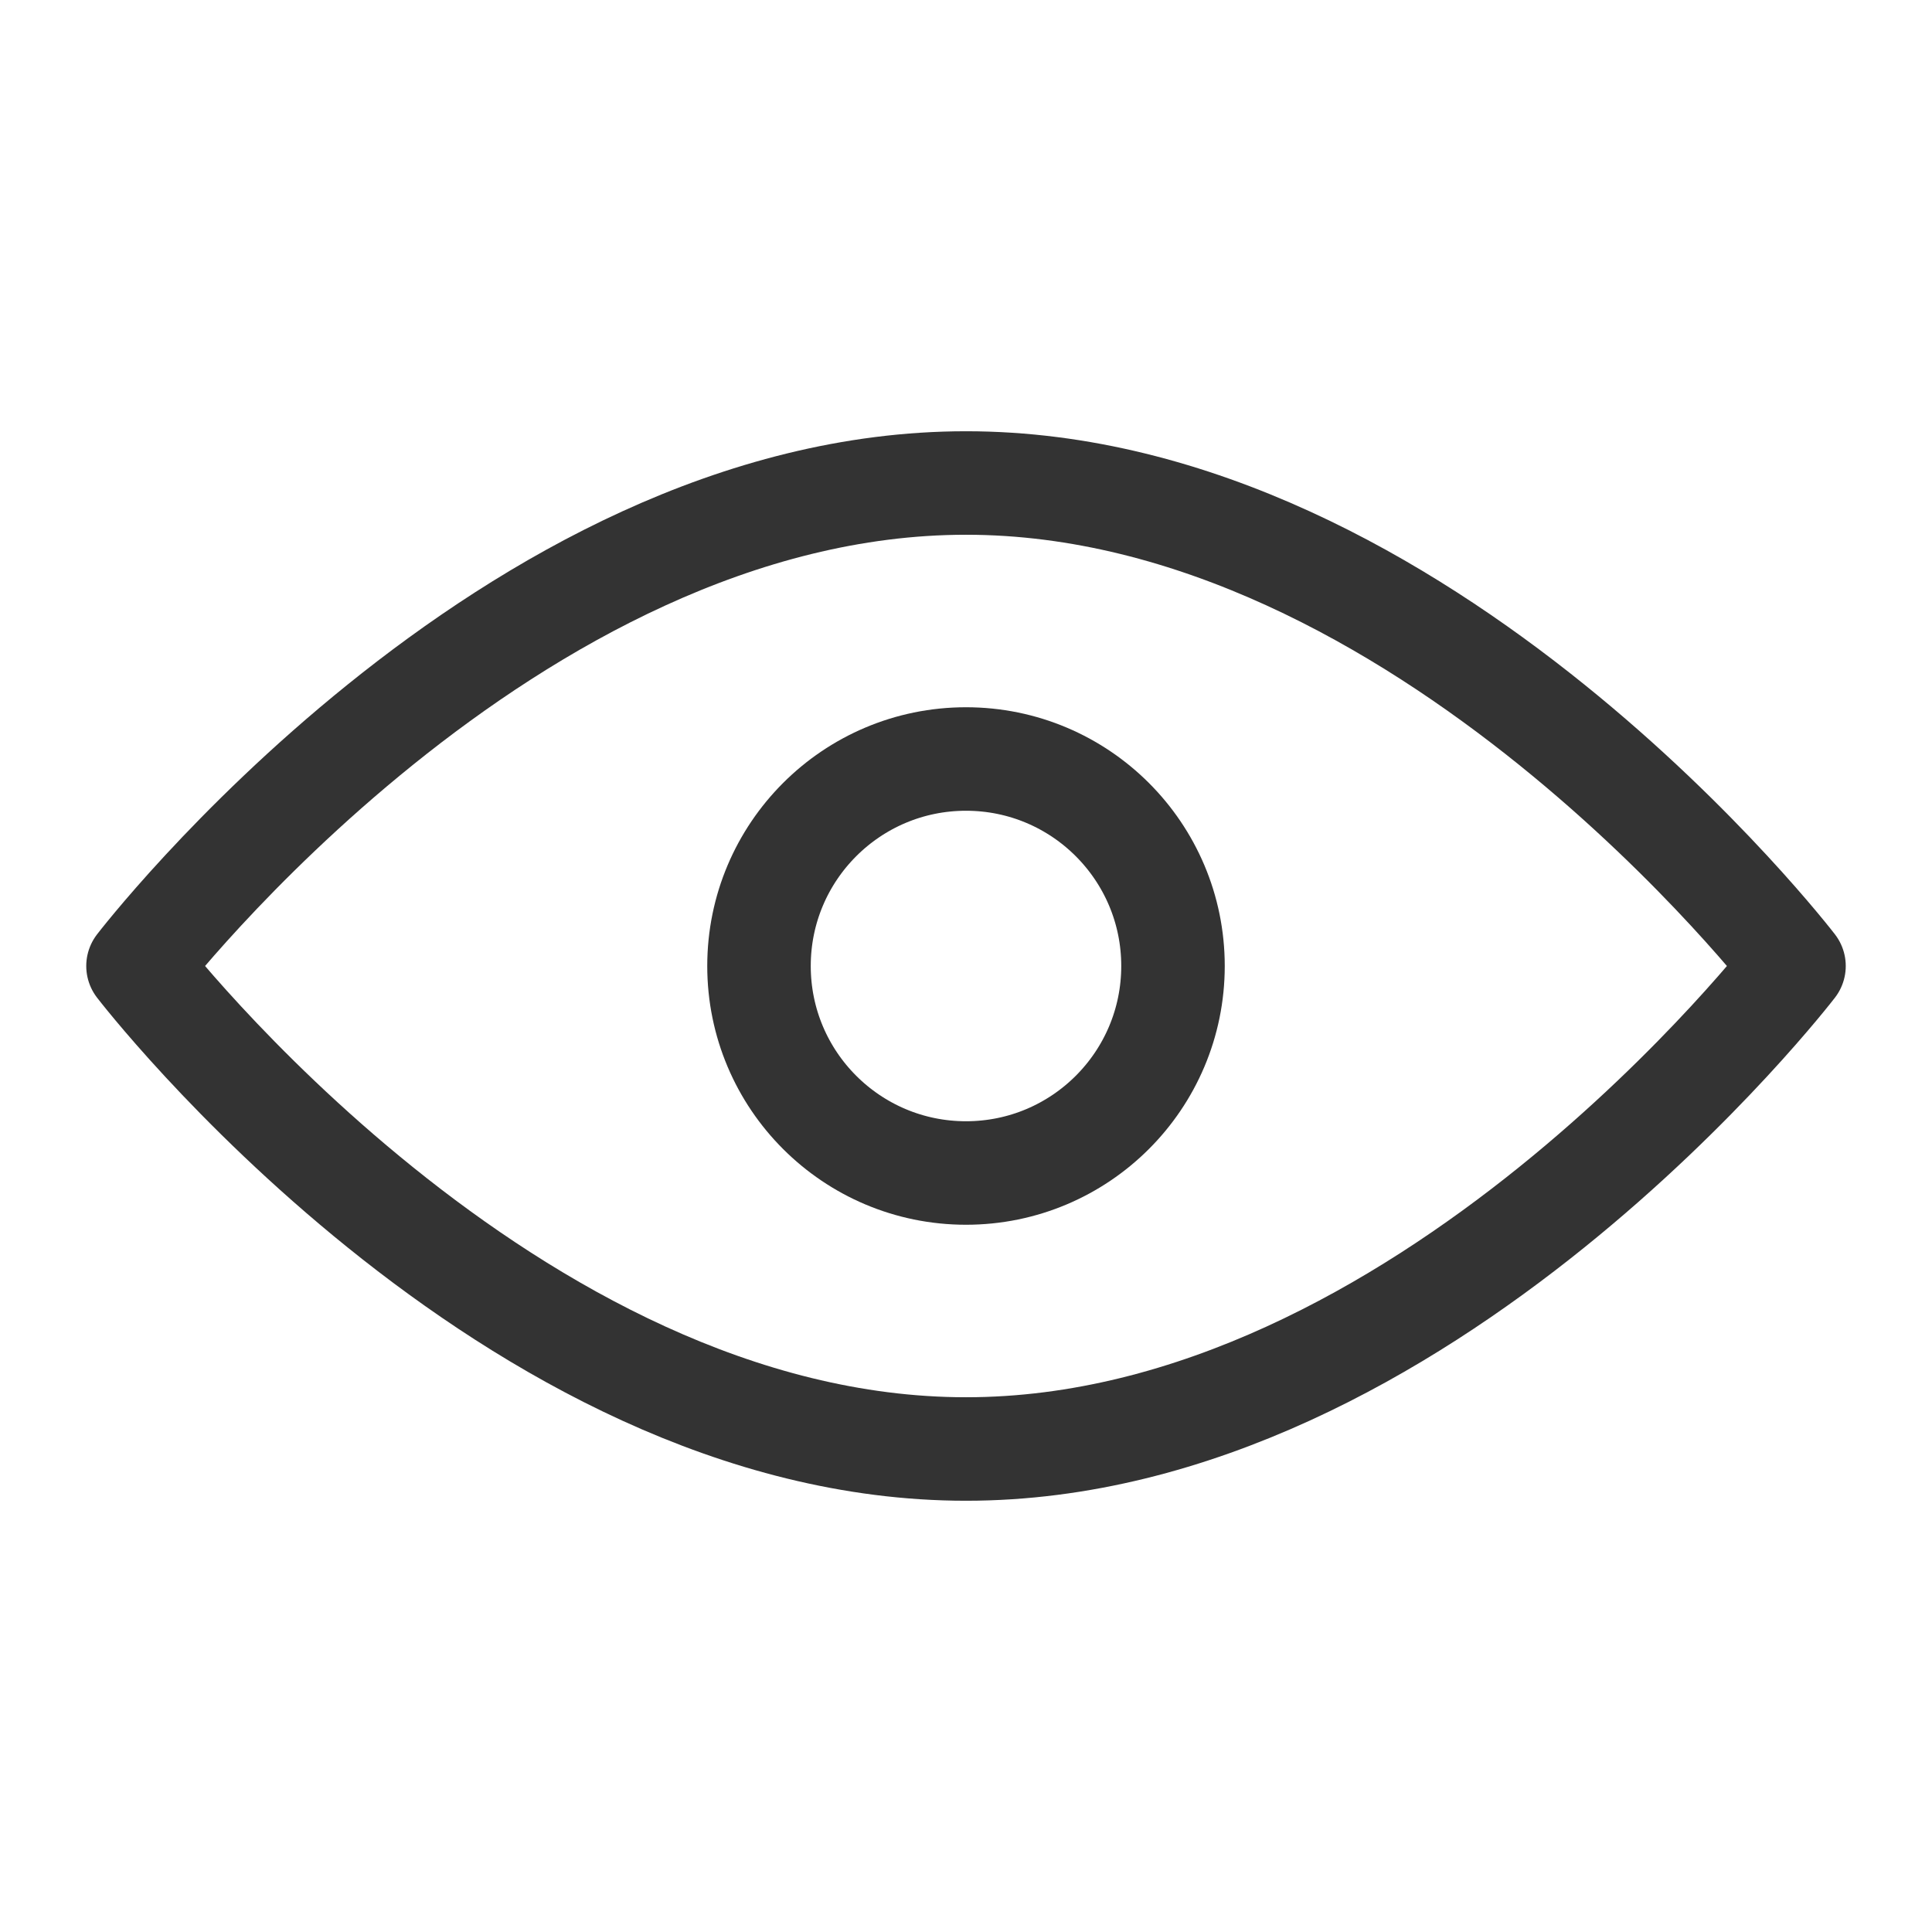 <svg width="28" height="28" viewBox="0 0 28 28" fill="none" xmlns="http://www.w3.org/2000/svg">
<path d="M14 21C20.627 21 26 14 26 14C26 14 20.627 7 14 7C7.373 7 2 14 2 14C2 14 7.373 21 14 21Z" stroke="#333333" stroke-width="1.5" stroke-linejoin="round"/>
<path d="M14 17C15.657 17 17 15.657 17 14C17 12.343 15.657 11 14 11C12.343 11 11 12.343 11 14C11 15.657 12.343 17 14 17Z" stroke="#333333" stroke-width="1.5" stroke-linejoin="round"/>
</svg>

